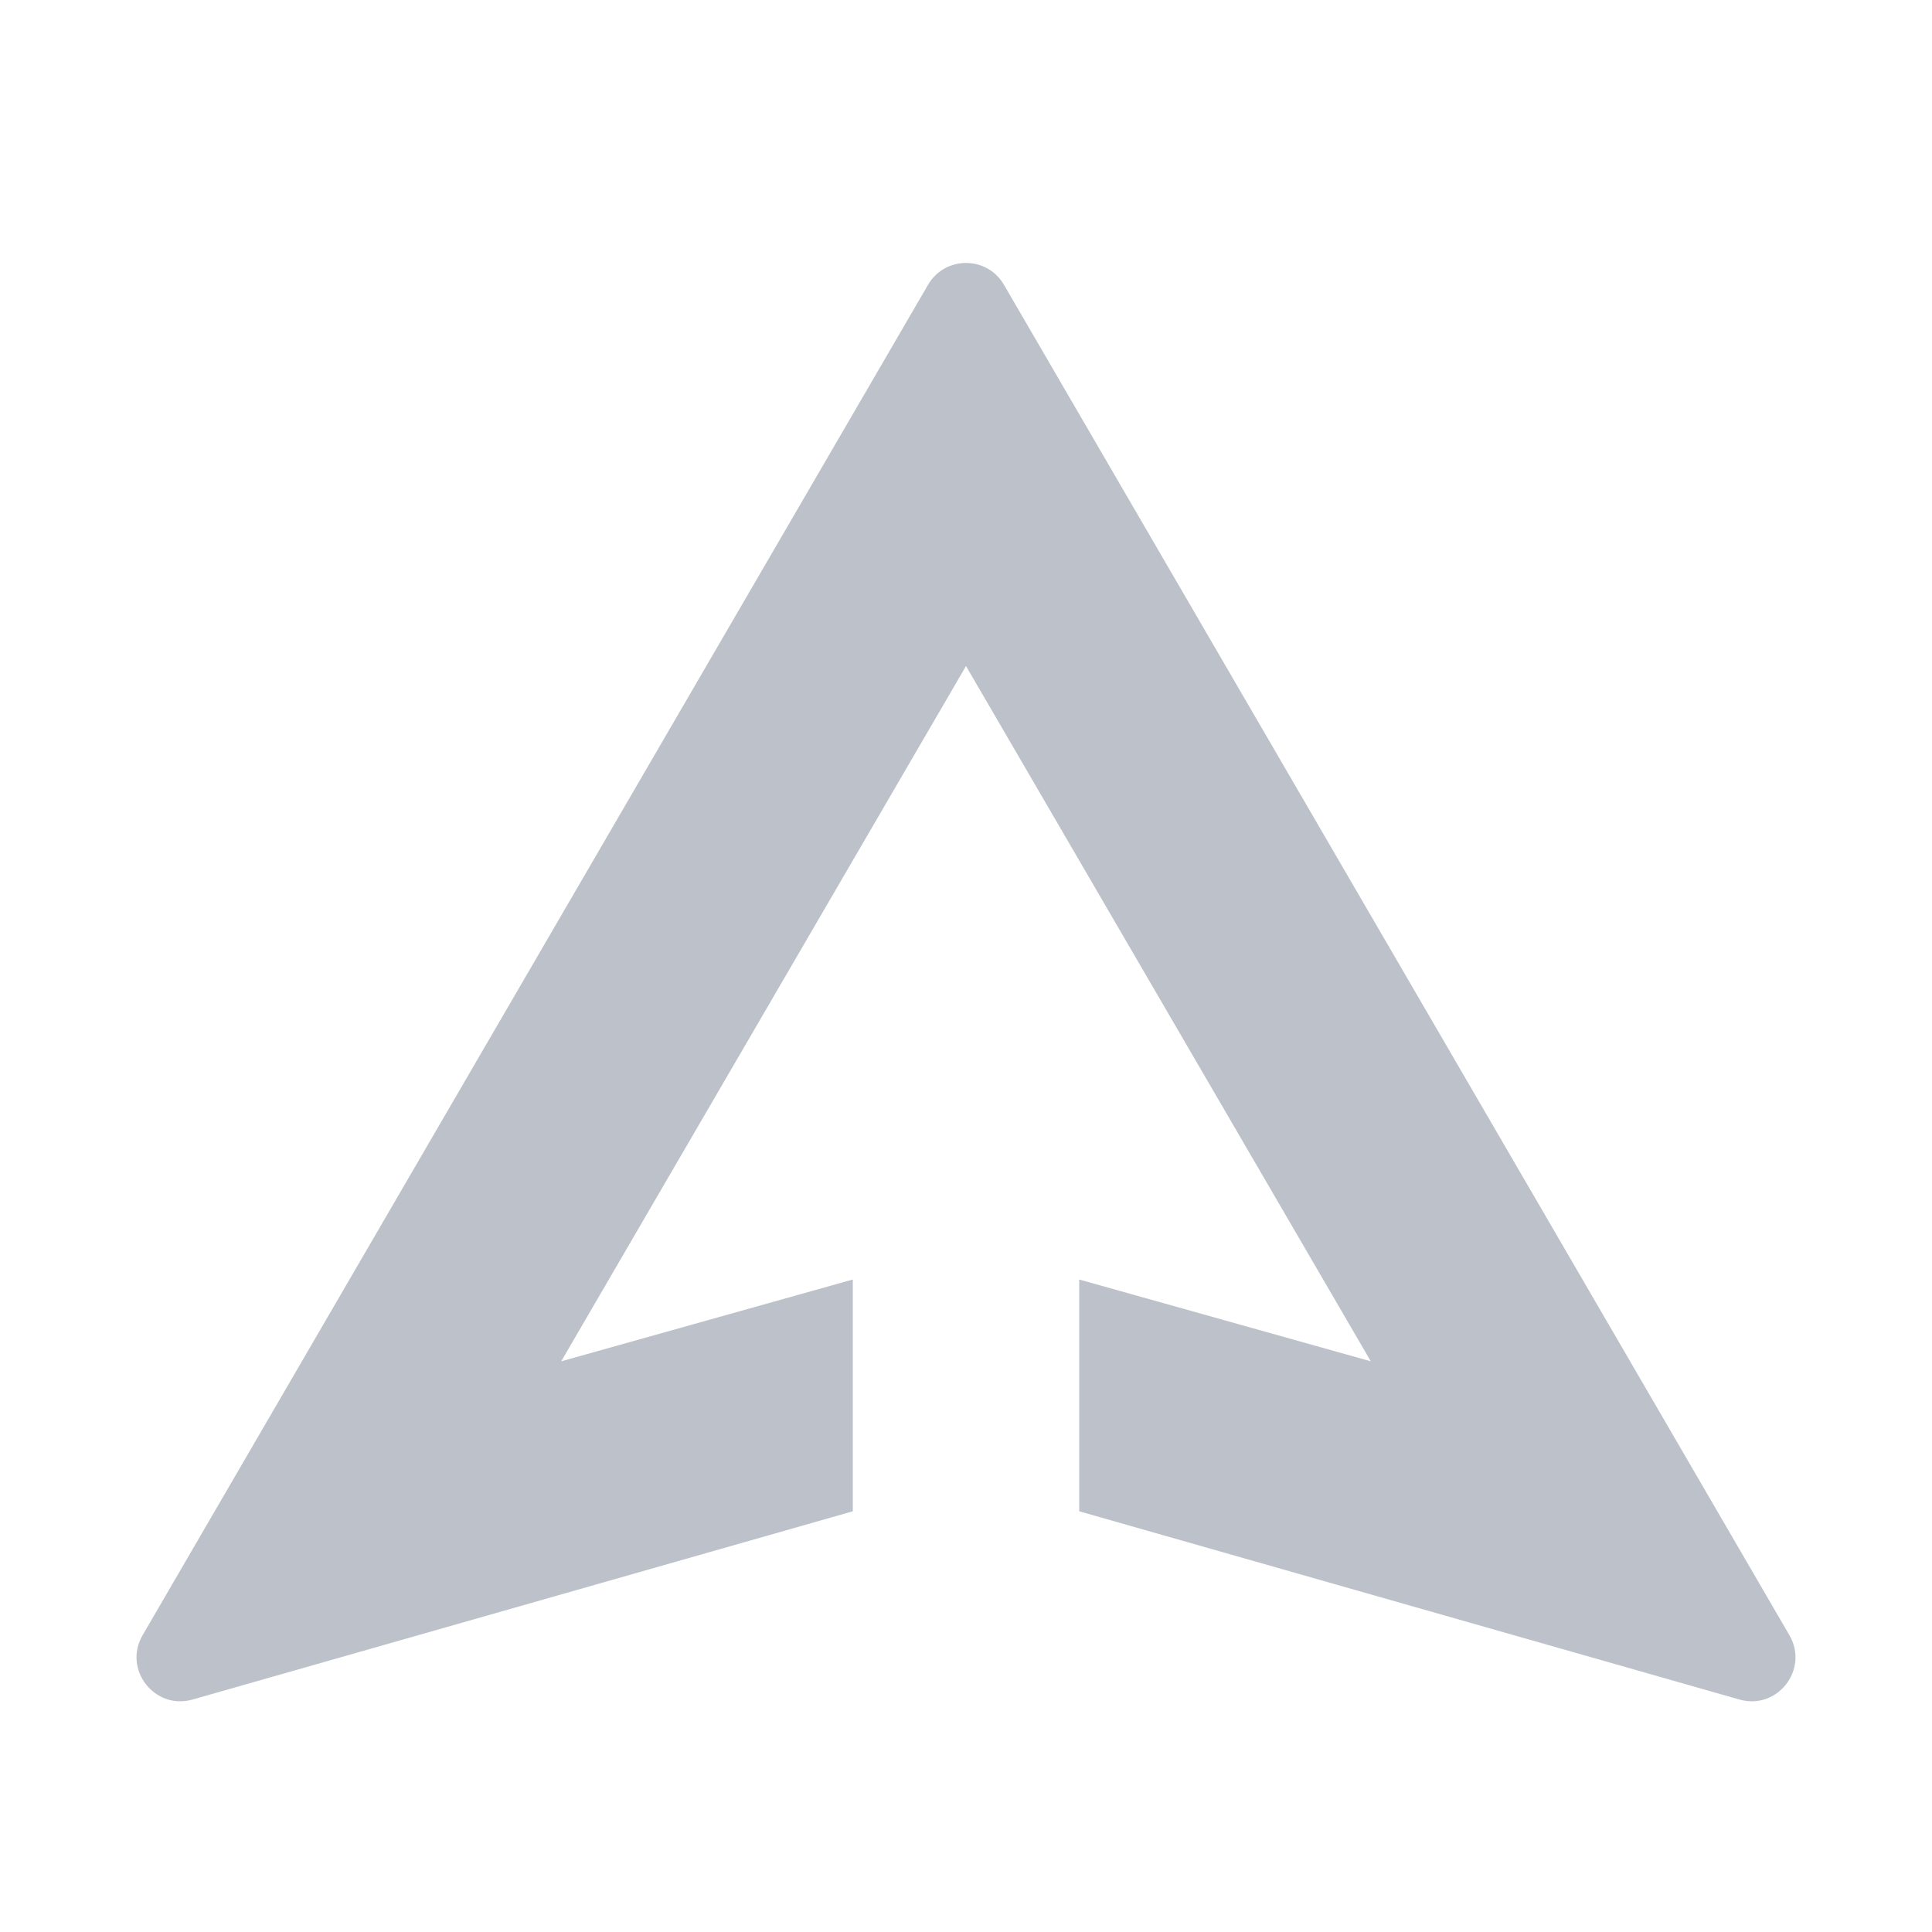 <svg viewBox = "0 0 88 88" width="88" height="88" xmlns="http://www.w3.org/2000/svg"><g transform="matrix(1 0 0 1 44 44.73)"  ><path style="stroke: none; stroke-width: 1; stroke-dasharray: none; stroke-linecap: butt; stroke-dashoffset: 0; stroke-linejoin: miter; stroke-miterlimit: 4; fill: rgb(188,193,202); fill-rule: nonzero; opacity: 1;"  transform=" translate(-44, -44.73)" d="M 38.844 58.28 L 25.562 62.006 L 44 30.337 L 62.438 62.006 L 49.156 58.28 L 49.156 68.837 L 79.228 77.411 C 80.959 77.905 82.41 76.038 81.505 74.482 L 45.729 12.972 C 44.958 11.646 43.042 11.646 42.271 12.972 L 6.495 74.482 C 5.59 76.038 7.041 77.905 8.772 77.411 L 38.844 68.837 L 38.844 58.28 Z" stroke-linecap="round" /></g></svg>